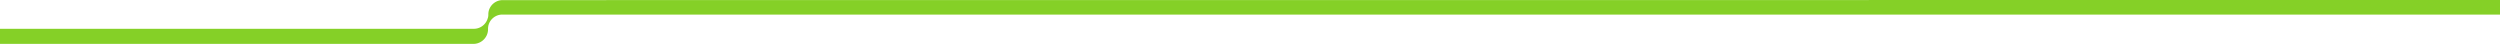 <?xml version="1.0" encoding="UTF-8"?> <svg xmlns="http://www.w3.org/2000/svg" width="1167.8" height="20.52" viewBox="0 0 1167.8 20.52"><defs><style> .a0557a2c-8eef-4a96-aabc-dae9a8087fd6 { fill: #85d027; } </style></defs><g id="bcdfee90-b401-41a0-983c-981a42571238" data-name="Layer 2"><g id="ab30ffed-9827-4856-9e53-c85b70d2d0de" data-name="Layer 1"><path class="a0557a2c-8eef-4a96-aabc-dae9a8087fd6" d="M1167.8,0V6.81H234.67A6.69,6.69,0,0,0,228.94,10a6.45,6.45,0,0,0-.65,1.41,7.06,7.06,0,0,0-.21.79s0,.06,0,.09a6.12,6.12,0,0,0-.11,1.14v.39a6.59,6.59,0,0,1-.15,1.27,6.65,6.65,0,0,1-.62,1.72,6.88,6.88,0,0,1-4.08,3.39,6.7,6.7,0,0,1-2,.3H0V13.45H221.35a6.72,6.72,0,0,0,5.71-3.17,6.46,6.46,0,0,0,.74-1.65A4.34,4.34,0,0,0,228,8a8.46,8.46,0,0,0,.11-.88c0-.11,0-.21,0-.32V6.64a6.92,6.92,0,0,1,.2-1.59,6.75,6.75,0,0,1,6.52-5Z"></path></g></g></svg> 